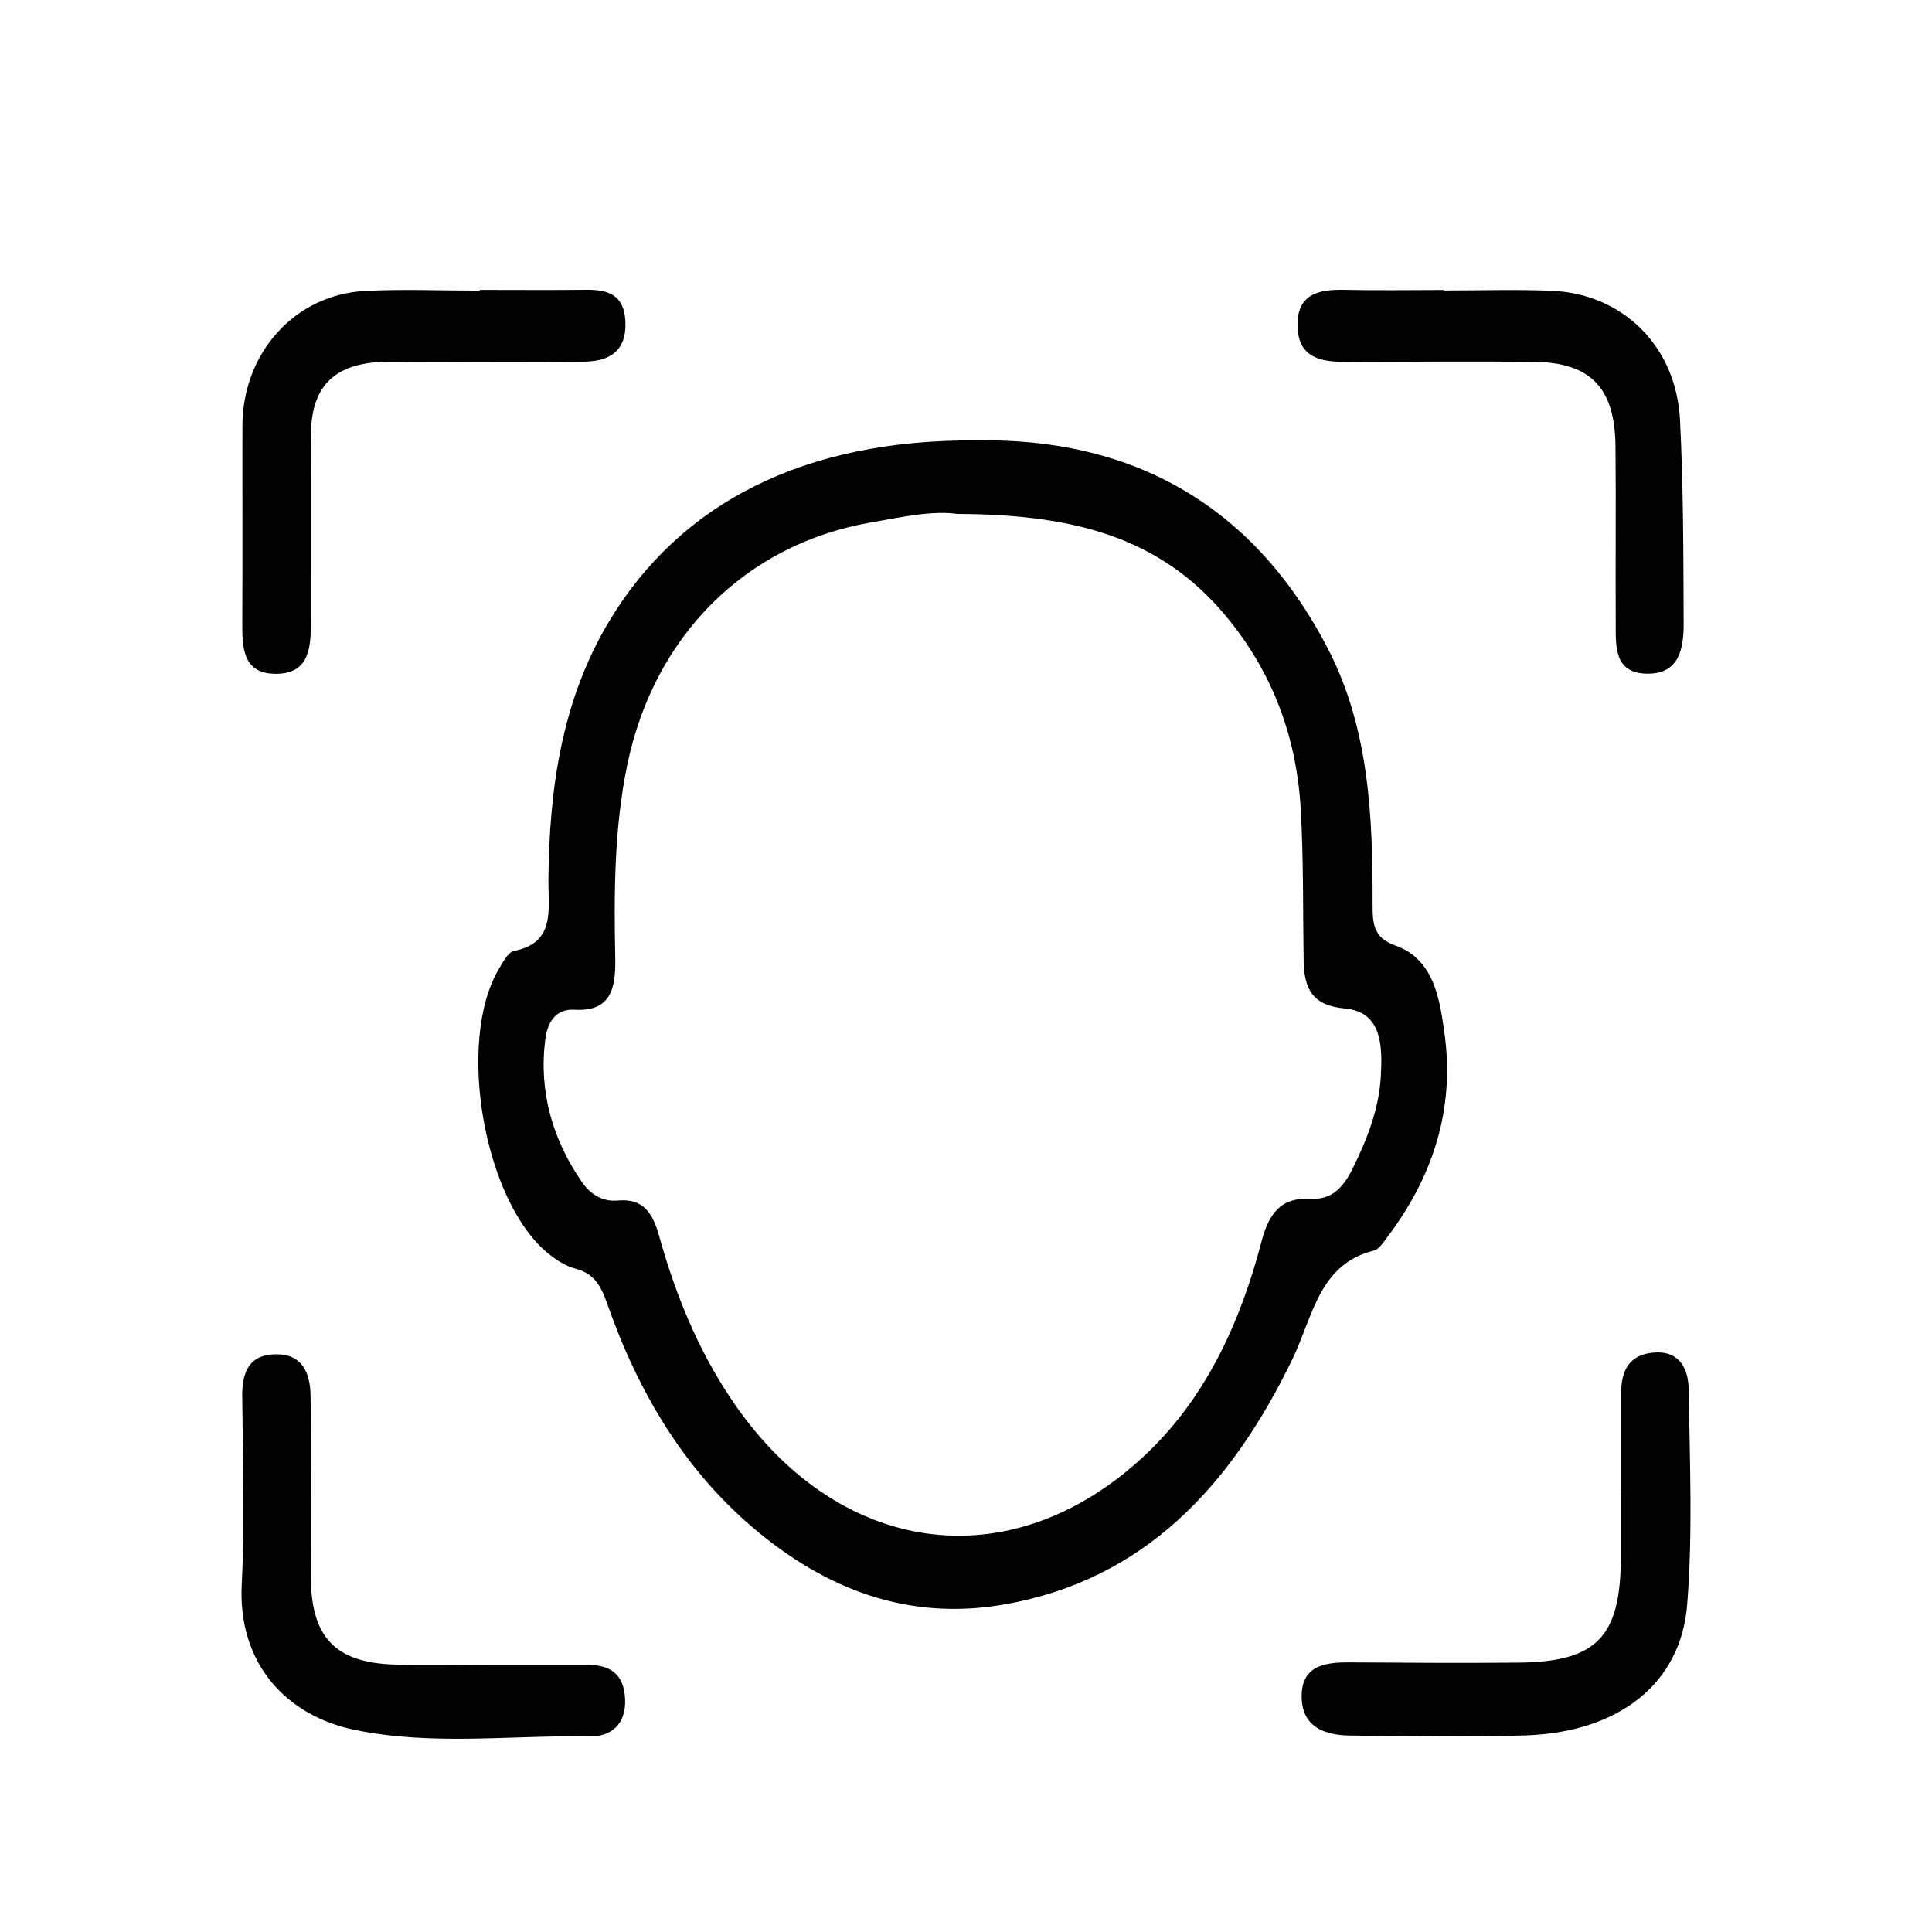 <svg viewBox="0 0 40 40" fill="none" xmlns="http://www.w3.org/2000/svg">
<path d="M20.222 9.119C23.276 9.063 25.884 10.318 27.494 13.433C28.347 15.082 28.422 16.902 28.418 18.721C28.418 19.127 28.433 19.415 28.895 19.579C29.695 19.862 29.81 20.698 29.907 21.398C30.125 22.964 29.663 24.373 28.726 25.608C28.645 25.716 28.555 25.865 28.445 25.891C27.305 26.174 27.18 27.267 26.759 28.138C25.489 30.762 23.689 32.722 20.77 33.222C18.797 33.561 17.087 32.906 15.58 31.621C14.138 30.391 13.194 28.78 12.564 26.971C12.434 26.6 12.284 26.361 11.91 26.265C11.714 26.214 11.524 26.092 11.361 25.961C10.015 24.883 9.437 21.541 10.335 20.05C10.417 19.913 10.522 19.711 10.642 19.688C11.502 19.521 11.35 18.83 11.354 18.23C11.37 16.337 11.627 14.509 12.608 12.869C14.085 10.402 16.672 9.091 20.222 9.119ZM19.831 10.642C19.315 10.563 18.667 10.705 18.02 10.819C15.436 11.271 13.546 13.165 12.991 15.816C12.713 17.145 12.711 18.491 12.738 19.837C12.751 20.474 12.64 20.948 11.897 20.905C11.473 20.88 11.328 21.209 11.288 21.527C11.153 22.607 11.441 23.59 12.045 24.469C12.219 24.723 12.469 24.885 12.79 24.855C13.314 24.809 13.511 25.103 13.649 25.598C13.979 26.782 14.438 27.913 15.118 28.936C17.293 32.212 20.889 32.75 23.683 30.149C24.95 28.971 25.675 27.401 26.118 25.707C26.275 25.108 26.531 24.784 27.138 24.82C27.568 24.845 27.81 24.583 27.994 24.216C28.3 23.603 28.553 22.959 28.589 22.274C28.621 21.685 28.623 20.948 27.848 20.88C27.166 20.82 26.998 20.468 26.99 19.872C26.974 18.825 26.99 17.776 26.929 16.733C26.837 15.18 26.294 13.804 25.287 12.645C23.857 11 21.973 10.655 19.829 10.639L19.831 10.642Z" fill="currentColor"/>
<path d="M9.933 6.002C10.67 6.002 11.407 6.008 12.144 6C12.588 5.995 12.926 6.103 12.948 6.662C12.973 7.295 12.59 7.48 12.096 7.488C10.912 7.505 9.728 7.492 8.542 7.492C8.279 7.492 8.013 7.479 7.752 7.503C6.859 7.588 6.441 8.065 6.438 9.002C6.433 10.295 6.438 11.589 6.436 12.882C6.436 13.397 6.406 13.932 5.746 13.95C5.022 13.968 5.013 13.417 5.016 12.861C5.024 11.511 5.016 10.164 5.019 8.815C5.024 7.303 6.105 6.098 7.563 6.023C8.352 5.984 9.142 6.017 9.932 6.017C9.932 6.012 9.932 6.007 9.932 6.003L9.933 6.002Z" fill="currentColor"/>
<path d="M10.11 34.469C10.794 34.469 11.479 34.469 12.163 34.469C12.621 34.469 12.918 34.646 12.942 35.179C12.966 35.727 12.621 35.958 12.209 35.951C10.583 35.921 8.948 36.15 7.329 35.812C5.957 35.526 4.917 34.468 5.005 32.794C5.073 31.504 5.026 30.206 5.015 28.913C5.01 28.402 5.16 28.046 5.708 28.039C6.266 28.032 6.425 28.433 6.43 28.913C6.444 30.152 6.435 31.392 6.435 32.63C6.435 33.877 6.924 34.416 8.132 34.461C8.789 34.486 9.448 34.466 10.106 34.466V34.469H10.11Z" fill="currentColor"/>
<path d="M33.564 30.908C33.564 30.219 33.564 29.531 33.564 28.842C33.564 28.372 33.734 28.049 34.229 28.004C34.763 27.956 34.956 28.329 34.962 28.764C34.984 30.251 35.049 31.746 34.931 33.222C34.799 34.866 33.511 35.86 31.601 35.929C30.392 35.972 29.177 35.943 27.966 35.933C27.458 35.928 26.967 35.779 26.95 35.153C26.932 34.474 27.442 34.414 27.952 34.418C29.111 34.426 30.27 34.433 31.428 34.423C33.061 34.41 33.556 33.893 33.558 32.229C33.558 31.789 33.558 31.348 33.558 30.906H33.561L33.564 30.908Z" fill="currentColor"/>
<path d="M29.897 6.014C30.635 6.014 31.373 5.991 32.109 6.019C33.593 6.074 34.706 7.165 34.783 8.699C34.853 10.1 34.853 11.507 34.858 12.911C34.859 13.426 34.767 13.951 34.112 13.948C33.409 13.944 33.453 13.376 33.452 12.878C33.445 11.666 33.459 10.454 33.447 9.244C33.436 8.026 32.931 7.503 31.751 7.491C30.461 7.478 29.171 7.491 27.88 7.493C27.377 7.493 26.88 7.43 26.864 6.754C26.848 6.074 27.318 5.989 27.842 6.001C28.526 6.016 29.212 6.004 29.896 6.004C29.896 6.008 29.896 6.011 29.896 6.014H29.897Z" fill="currentColor"/>
</svg>